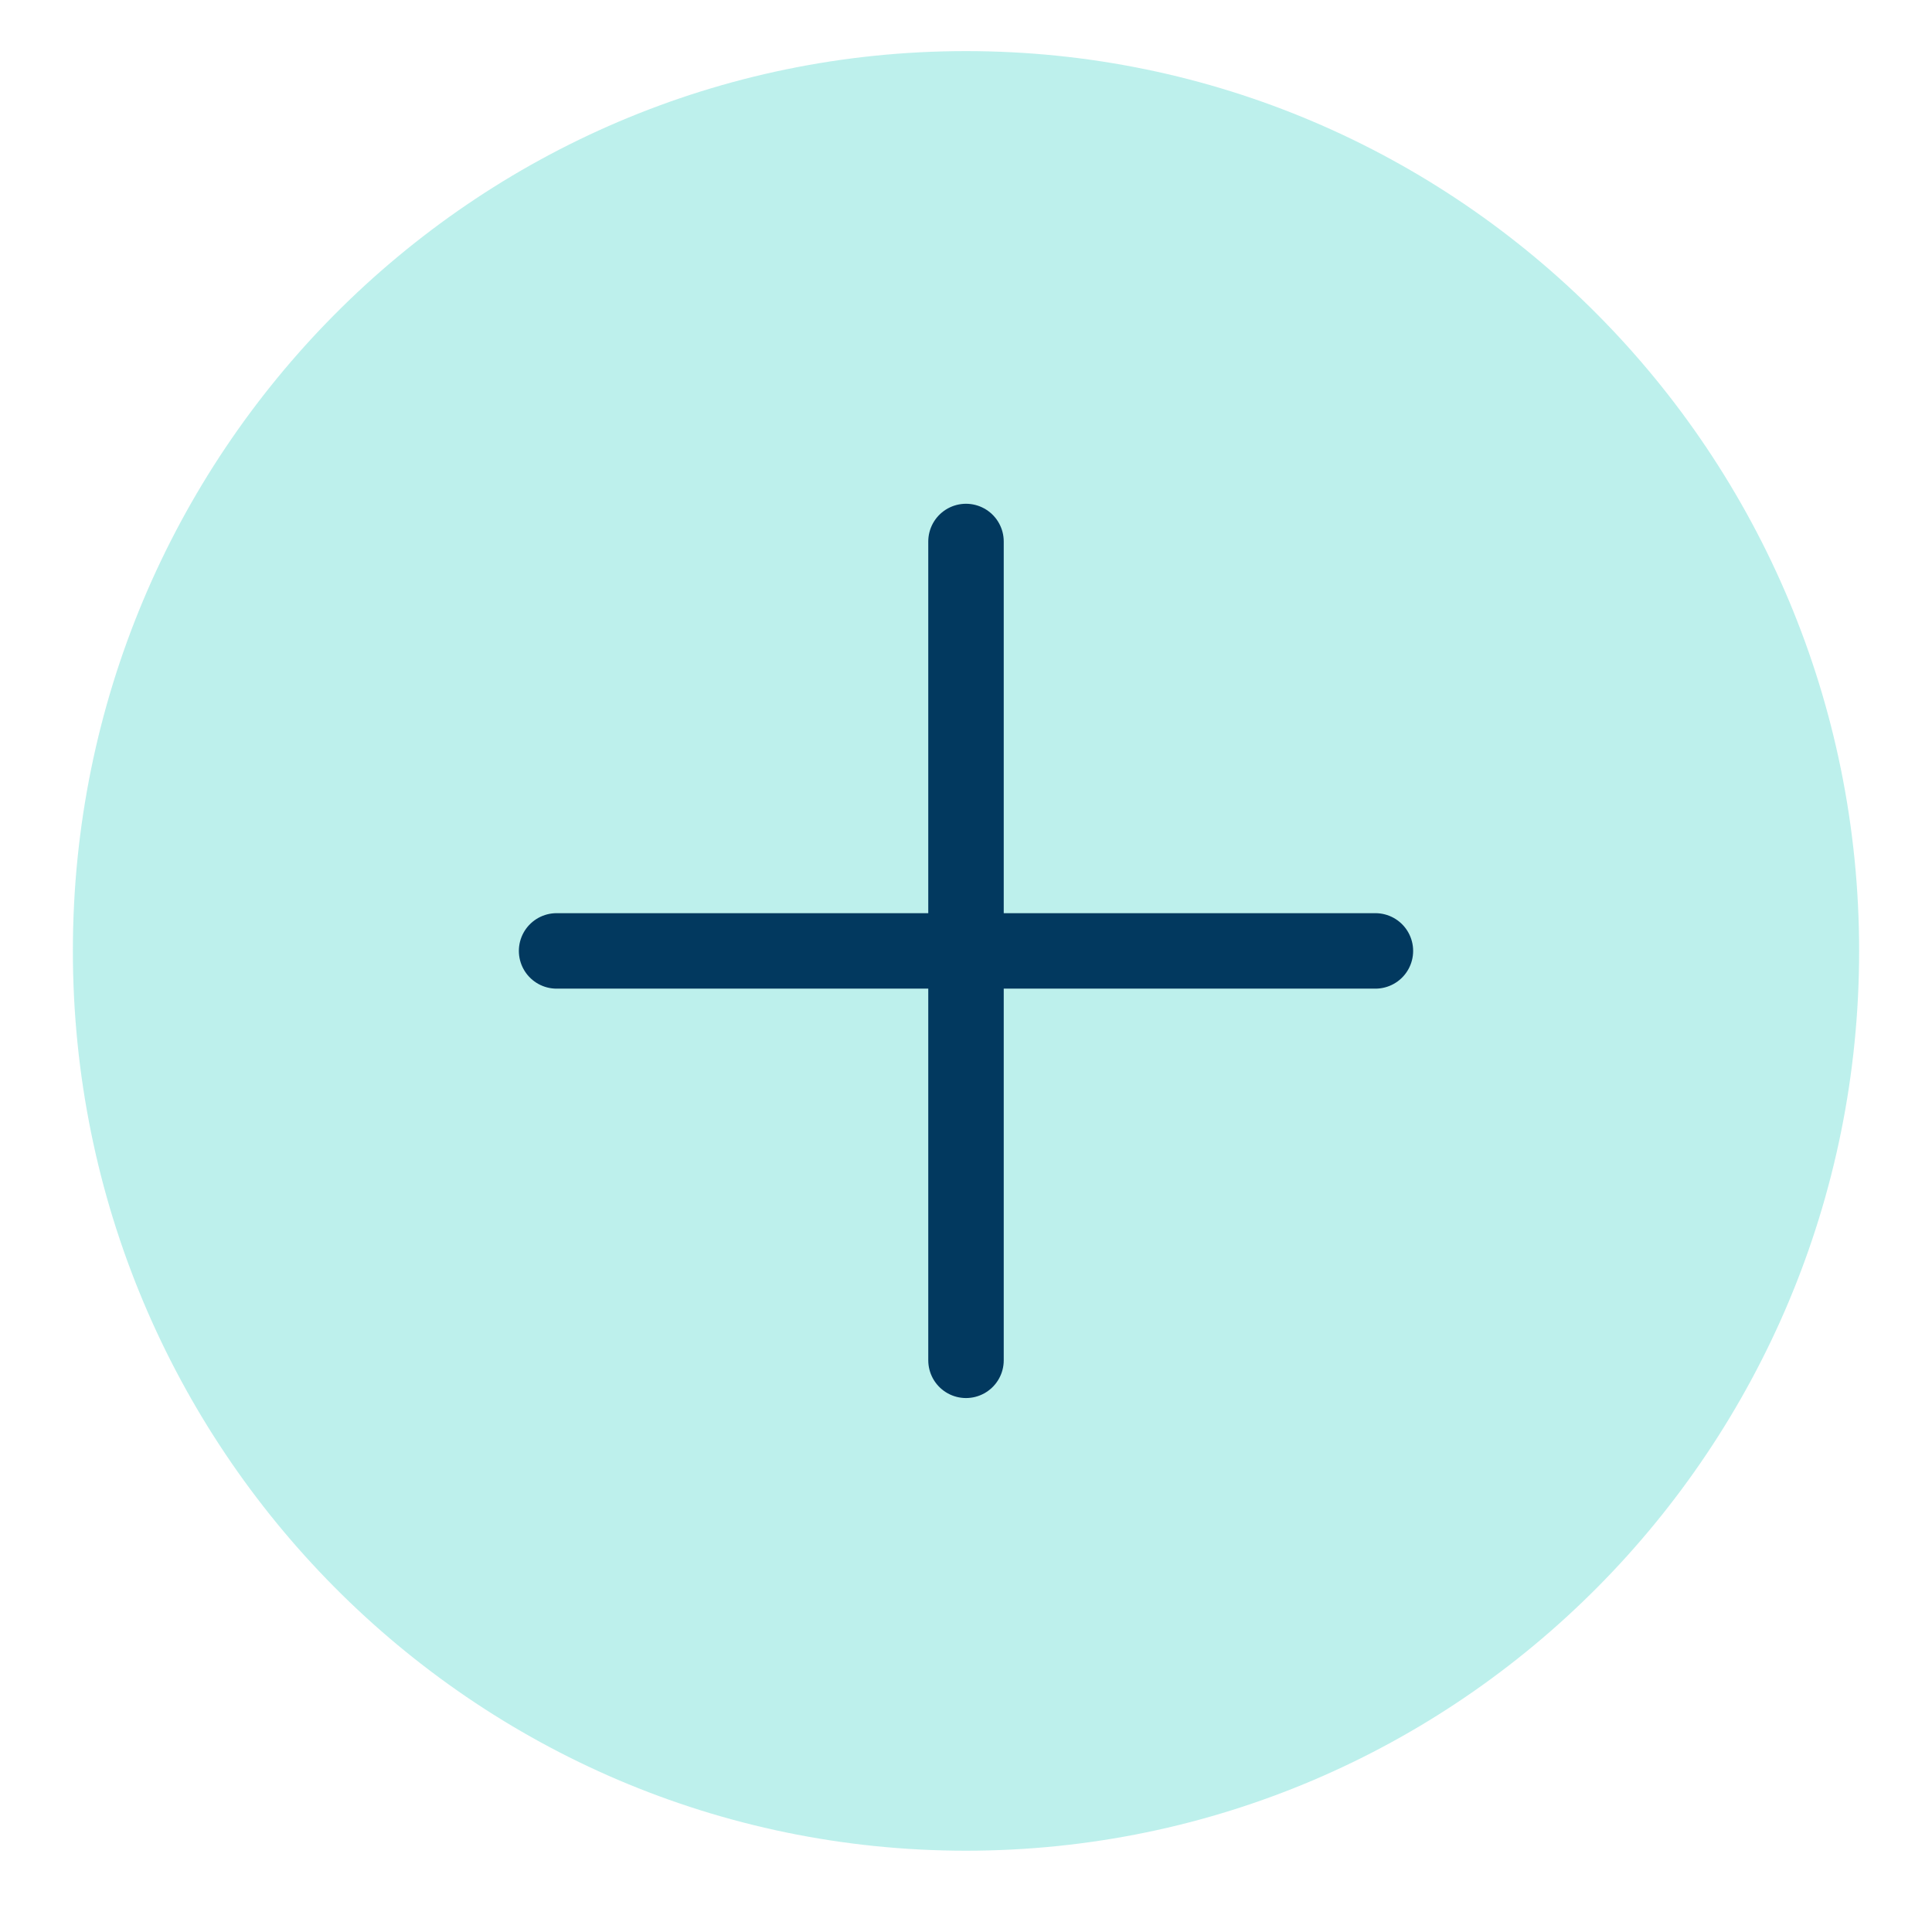 <svg width="64" height="64" viewBox="0 0 64 64" fill="none" xmlns="http://www.w3.org/2000/svg">
<path d="M32 61.307C48.34 61.307 61.586 47.962 61.586 31.5C61.586 15.038 48.34 1.693 32 1.693C15.66 1.693 2.414 15.038 2.414 31.5C2.414 47.962 15.66 61.307 32 61.307Z" fill="#22CDBE" fill-opacity="0.3"/>
<path d="M32 17.938V45.062" stroke="#02395F" stroke-width="2.5" stroke-linecap="round" stroke-linejoin="round"/>
<path d="M18.438 31.5H45.562" stroke="#02395F" stroke-width="2.5" stroke-linecap="round" stroke-linejoin="round"/>
</svg>
